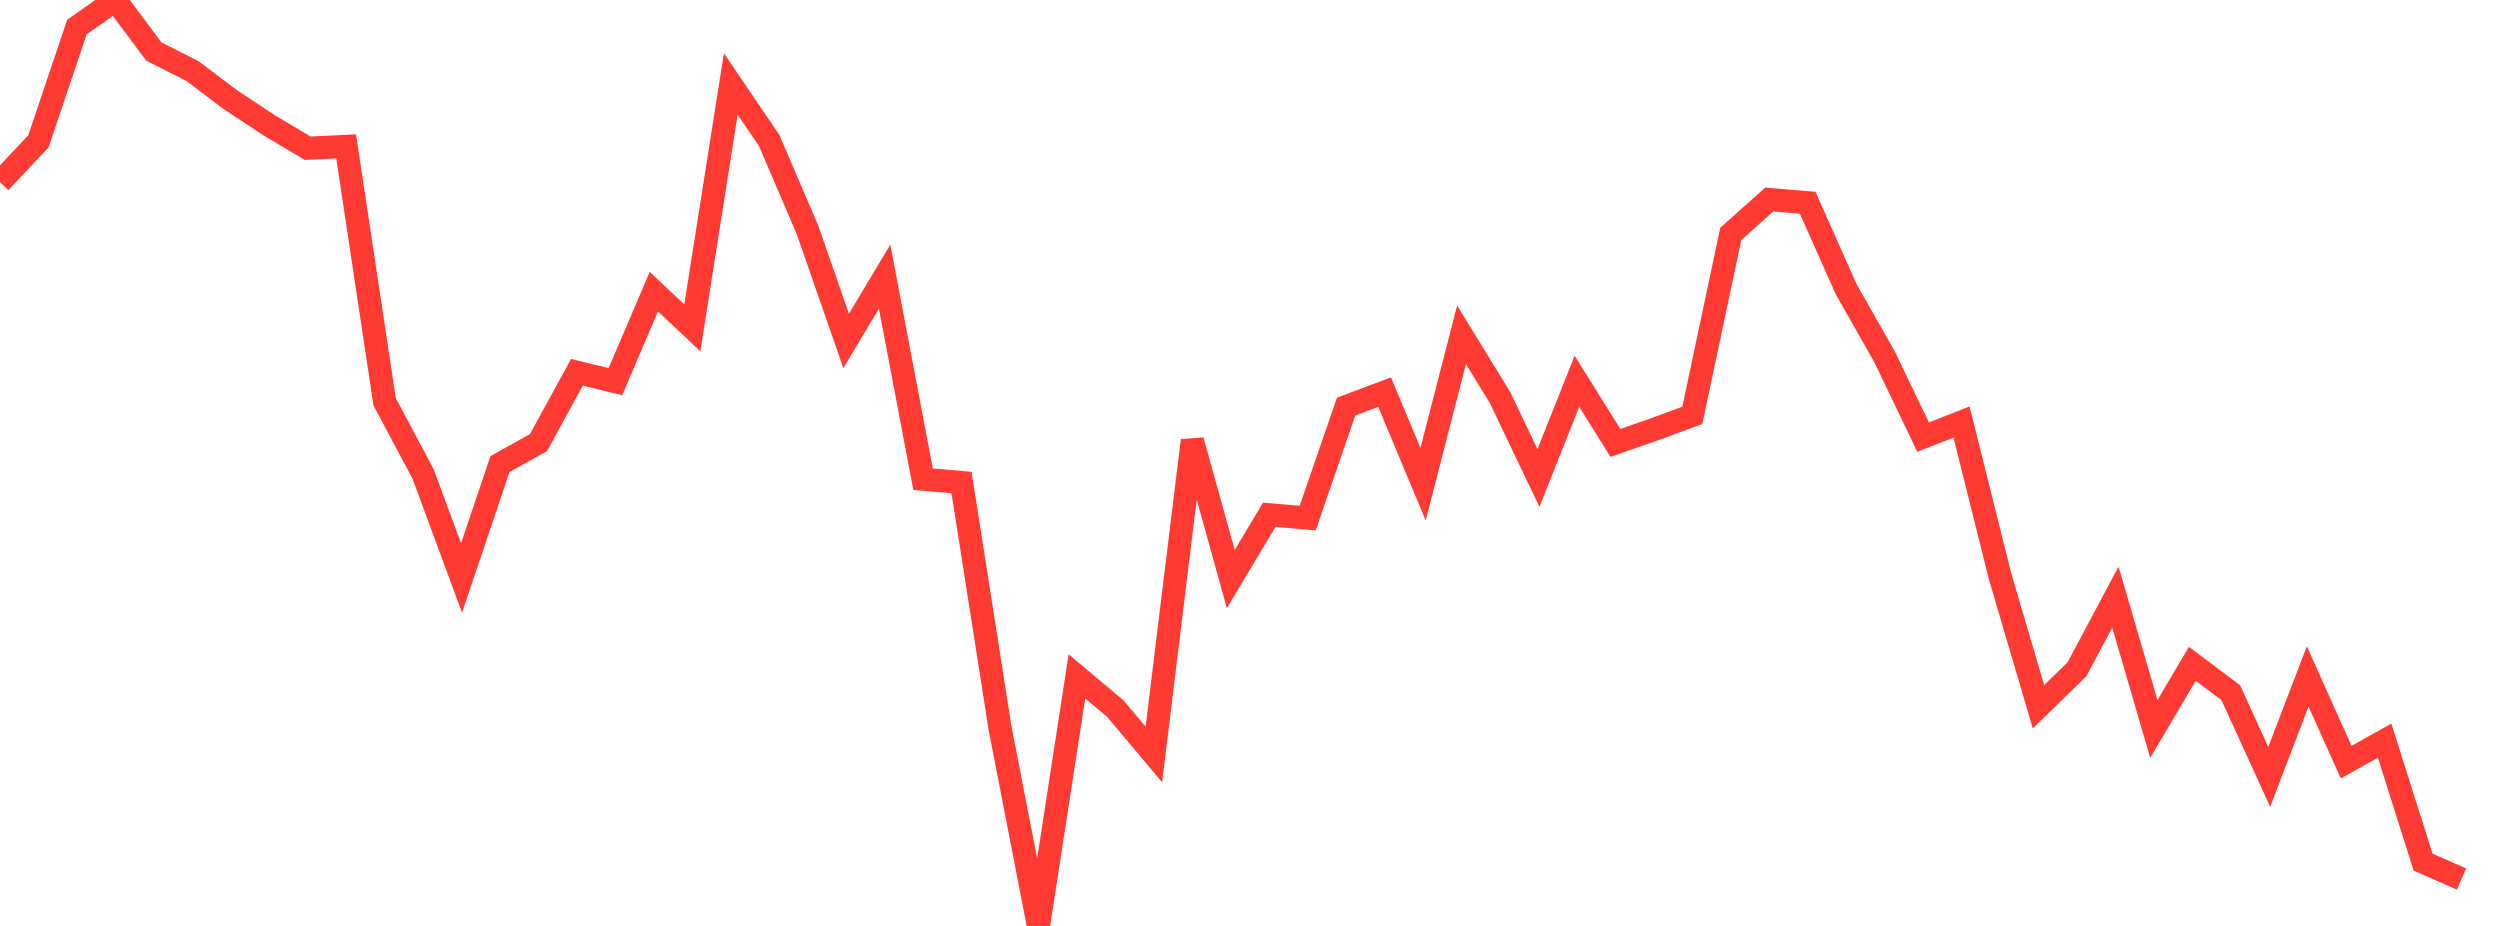 <?xml version="1.0" standalone="no"?>
<!DOCTYPE svg PUBLIC "-//W3C//DTD SVG 1.1//EN" "http://www.w3.org/Graphics/SVG/1.1/DTD/svg11.dtd">

<svg width="135" height="50" viewBox="0 0 135 50" preserveAspectRatio="none" 
  xmlns="http://www.w3.org/2000/svg"
  xmlns:xlink="http://www.w3.org/1999/xlink">


<polyline points="0.0, 9.841 2.077, 7.627 4.154, 1.46 6.231, 0.0 8.308, 2.784 10.385, 3.833 12.462, 5.397 14.538, 6.77 16.615, 8.004 18.692, 7.906 20.769, 21.694 22.846, 25.594 24.923, 31.212 27.0, 25.058 29.077, 23.9 31.154, 20.104 33.231, 20.61 35.308, 15.75 37.385, 17.705 39.462, 4.535 41.538, 7.591 43.615, 12.44 45.692, 18.41 47.769, 14.939 49.846, 25.877 51.923, 26.058 54.0, 39.303 56.077, 50.0 58.154, 36.522 60.231, 38.27 62.308, 40.741 64.385, 23.785 66.462, 31.269 68.538, 27.799 70.615, 27.977 72.692, 21.953 74.769, 21.176 76.846, 26.146 78.923, 18.078 81.0, 21.466 83.077, 25.811 85.154, 20.589 87.231, 23.919 89.308, 23.193 91.385, 22.429 93.462, 12.63 95.538, 10.776 97.615, 10.95 99.692, 15.616 101.769, 19.273 103.846, 23.603 105.923, 22.79 108.0, 31.107 110.077, 38.165 112.154, 36.144 114.231, 32.246 116.308, 39.364 118.385, 35.846 120.462, 37.405 122.538, 41.952 124.615, 36.526 126.692, 41.155 128.769, 39.993 130.846, 46.554 132.923, 47.468" fill="none" stroke="#ff3a33" stroke-width="1.25"/>

</svg>